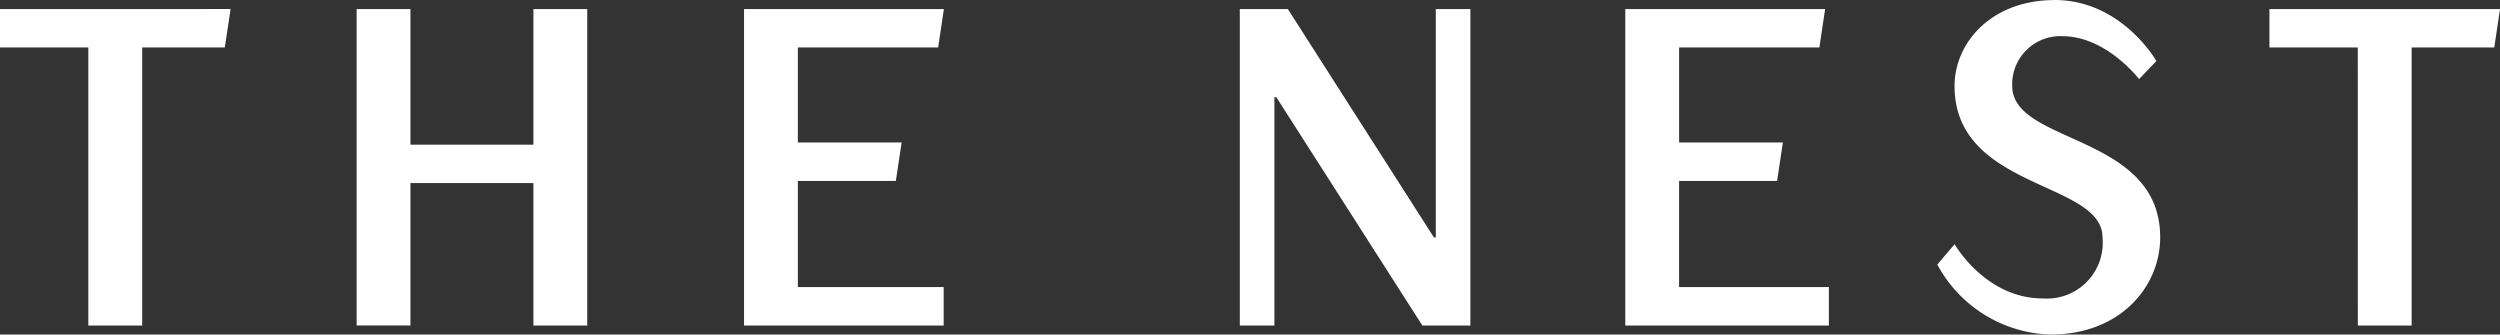 <svg xmlns="http://www.w3.org/2000/svg" width="150" height="20.073" viewBox="0 0 150 20.073"><rect x="0" y="0" width="150" height="20.073" fill="#333333" stroke="none"/><path d="M0 .543v2.305h5.3V19.53h3.232V2.848h4.957l.346-2.306zM24.627 8.68h7.379V.542h3.228V19.53h-3.228v-8.545h-7.379v8.544h-3.228V.542h3.228zM47.871 17.225h8.749v2.306H44.643V.543h11.991l-.346 2.306h-8.417v5.7h6.226l-.346 2.306h-5.88zM76.464 19.53h-2.075V.543h2.882l8.762 13.7h.115V.543h2.075V19.53h-2.882l-8.762-13.7h-.115zM100.745 17.225h8.987v2.306H97.517V.543h11.991l-.346 2.306h-8.416v5.7h6.226l-.346 2.306h-5.88z" fill="#fff"/><g fill="#fff"><path id="パス_6363" data-name="パス 6363" d="M226.7 0c4.035 0 6.111 3.662 6.111 3.662l-1.038 1.085s-1.96-2.577-4.612-2.577a2.888 2.888 0 0 0-3 2.984c0 3.526 8.878 2.848 8.878 9.087 0 2.984-2.421 5.832-6.572 5.832a7.967 7.967 0 0 1-6.8-4.2l1.038-1.221s1.845 3.255 5.3 3.255a3.35 3.35 0 0 0 3.574-3.662c0-3.391-8.878-2.848-8.878-9.087 0-2.577 2.191-5.154 6-5.154" transform="translate(-103.428)"/><path id="パス_6364" data-name="パス 6364" d="M262.622 3.331h-5.3V1.026h13.835l-.346 2.306h-4.958v16.681h-3.228z" transform="translate(-121.155 -.483)"/></g></svg>